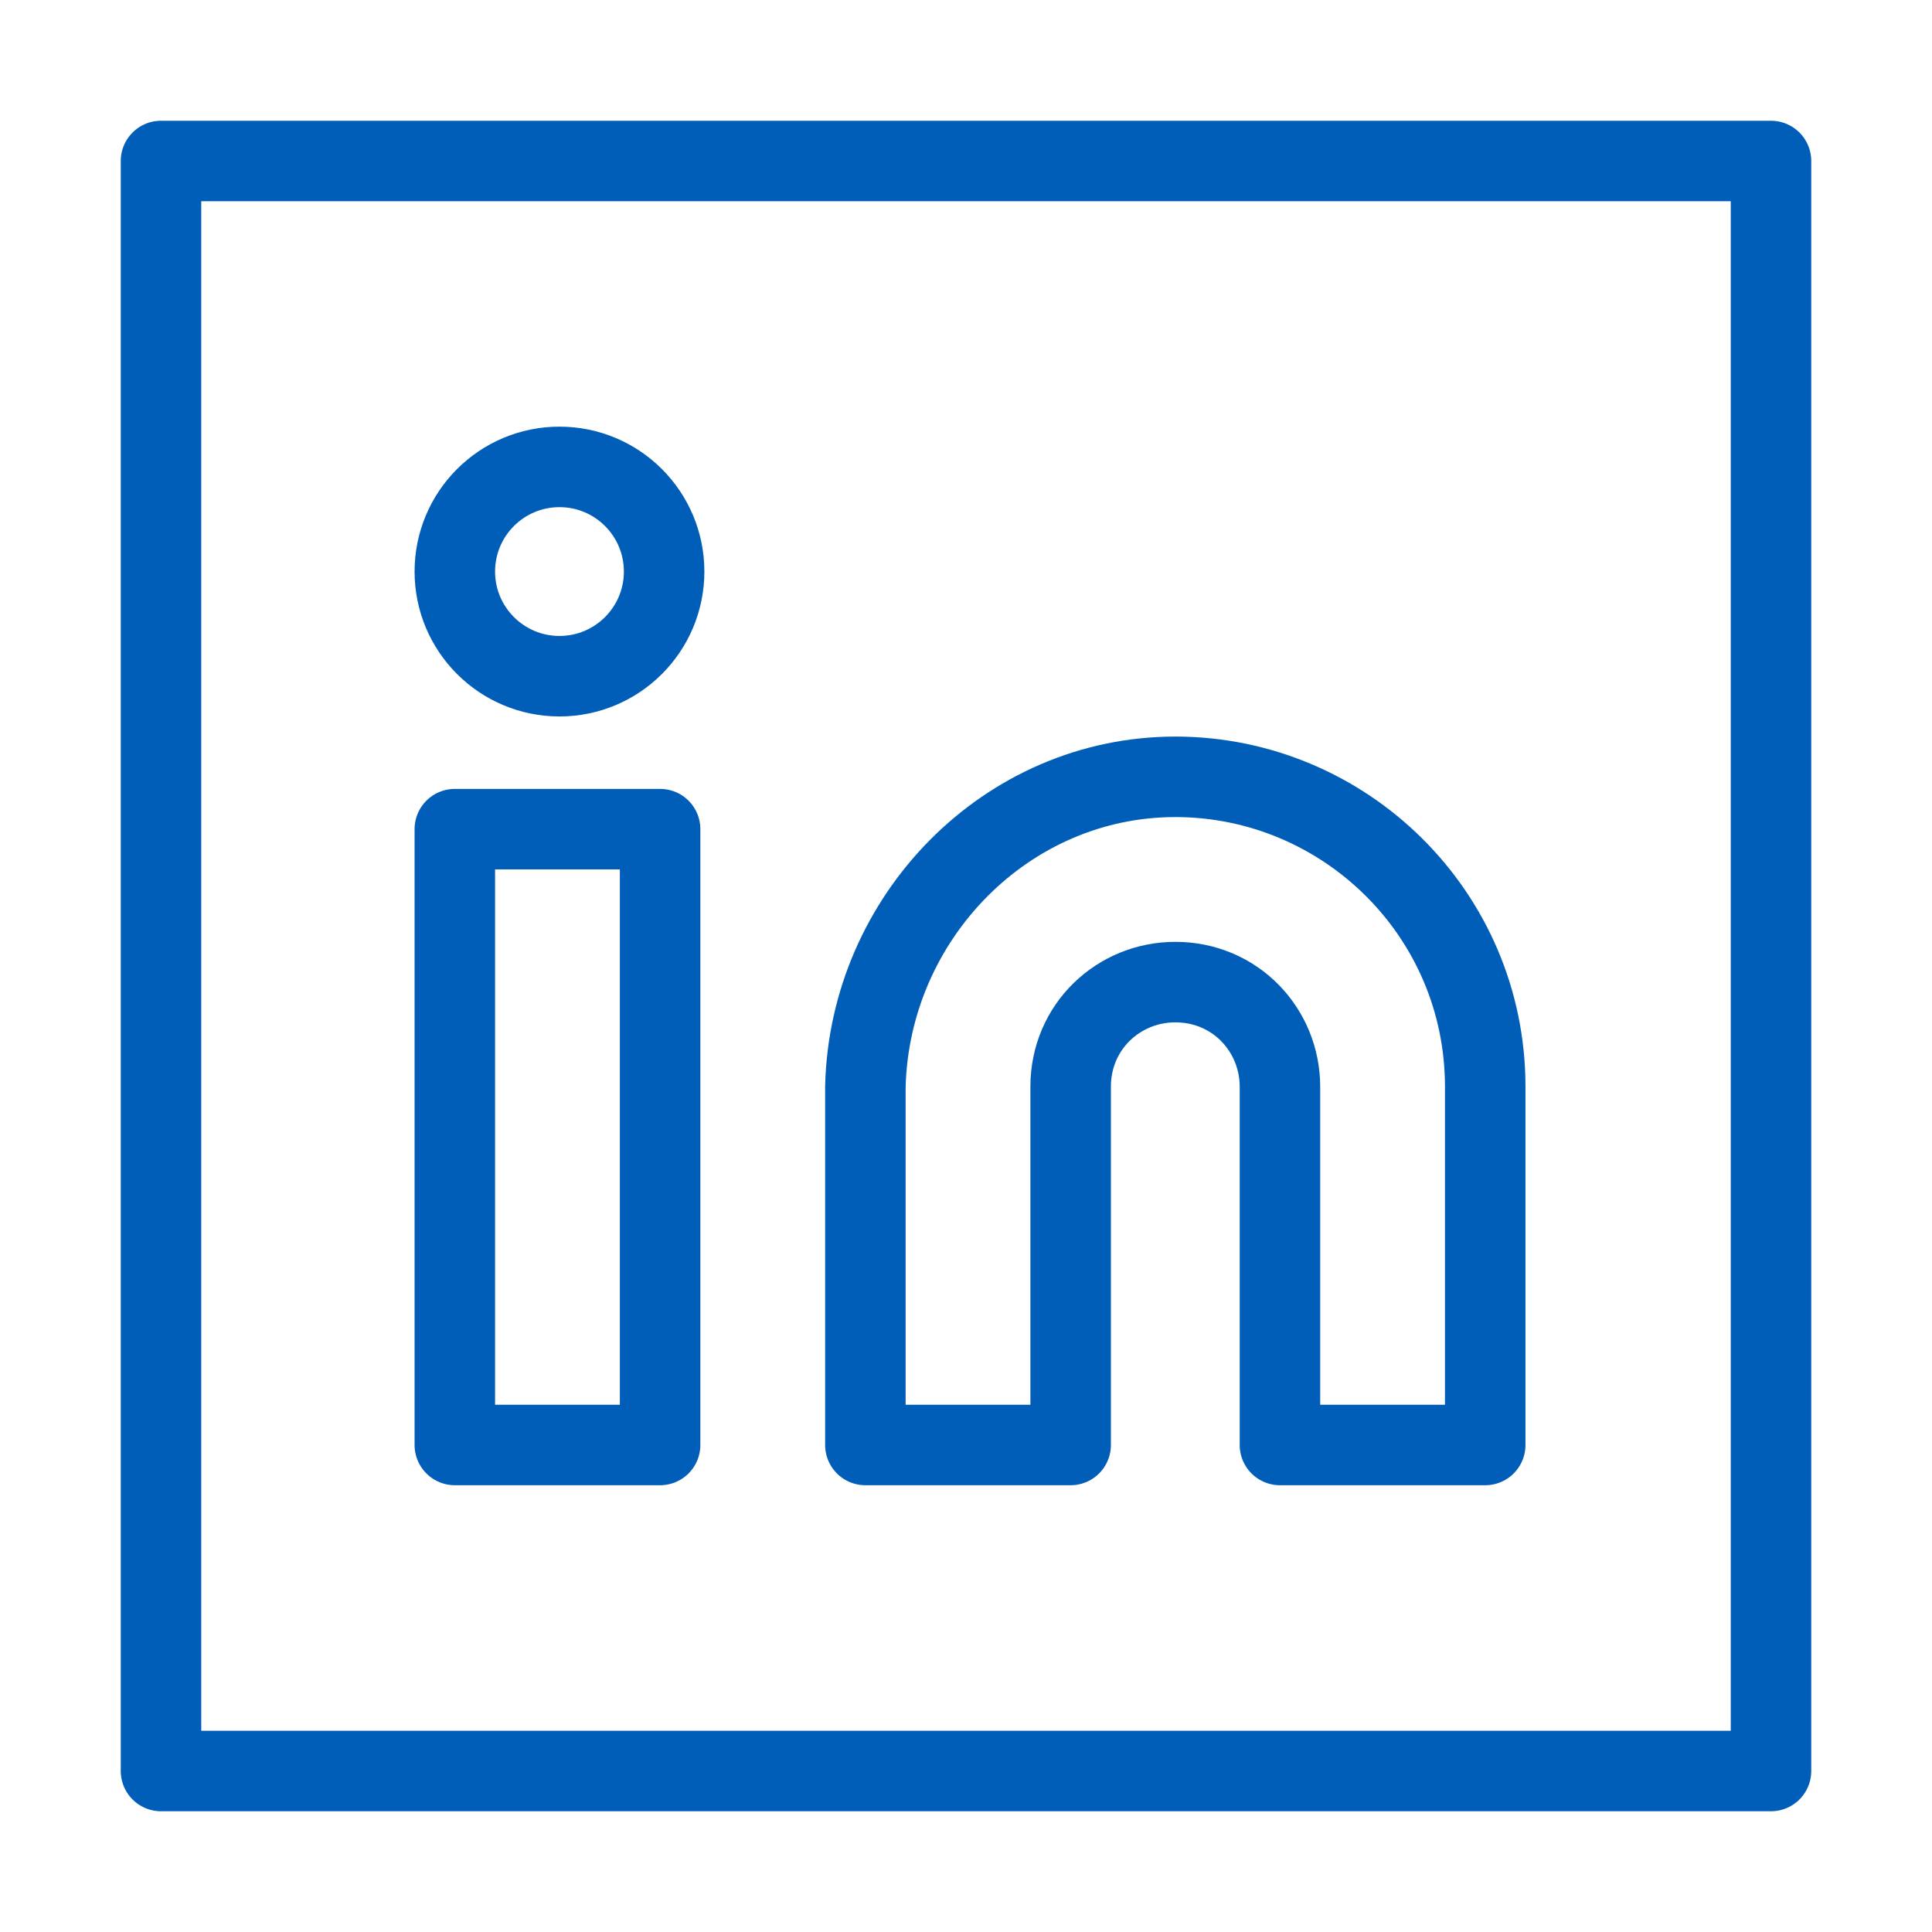<?xml version="1.0" encoding="utf-8"?>
<!-- Generator: Adobe Illustrator 27.5.0, SVG Export Plug-In . SVG Version: 6.00 Build 0)  -->
<svg width="32" height="32" version="1.1" id="Calque_1" xmlns="http://www.w3.org/2000/svg" xmlns:xlink="http://www.w3.org/1999/xlink" x="0px" y="0px"
	 viewBox="0 0 48 48" style="enable-background:new 0 0 48 48;" xml:space="preserve">
<style type="text/css">
	.st0{fill:none;stroke:#005eb8;stroke-width:2;stroke-linecap:round;stroke-linejoin:round;}
</style>
<g>
	<path class="st0" d="M29.2,19.3c4.2,0,7.7,3.4,7.7,7.7v8.9h-5.1V27c0-1.4-1.1-2.6-2.6-2.6c-1.4,0-2.6,1.1-2.6,2.6v8.9h-5.1V27
		C21.6,22.8,25,19.3,29.2,19.3z"/>
	<rect x="11.3" y="20.6" class="st0" width="5.1" height="15.3"/>
	<circle class="st0" cx="13.9" cy="14.2" r="2.6"/>
</g>
<rect x="4" y="4" class="st0" width="40" height="40"/>
</svg>
